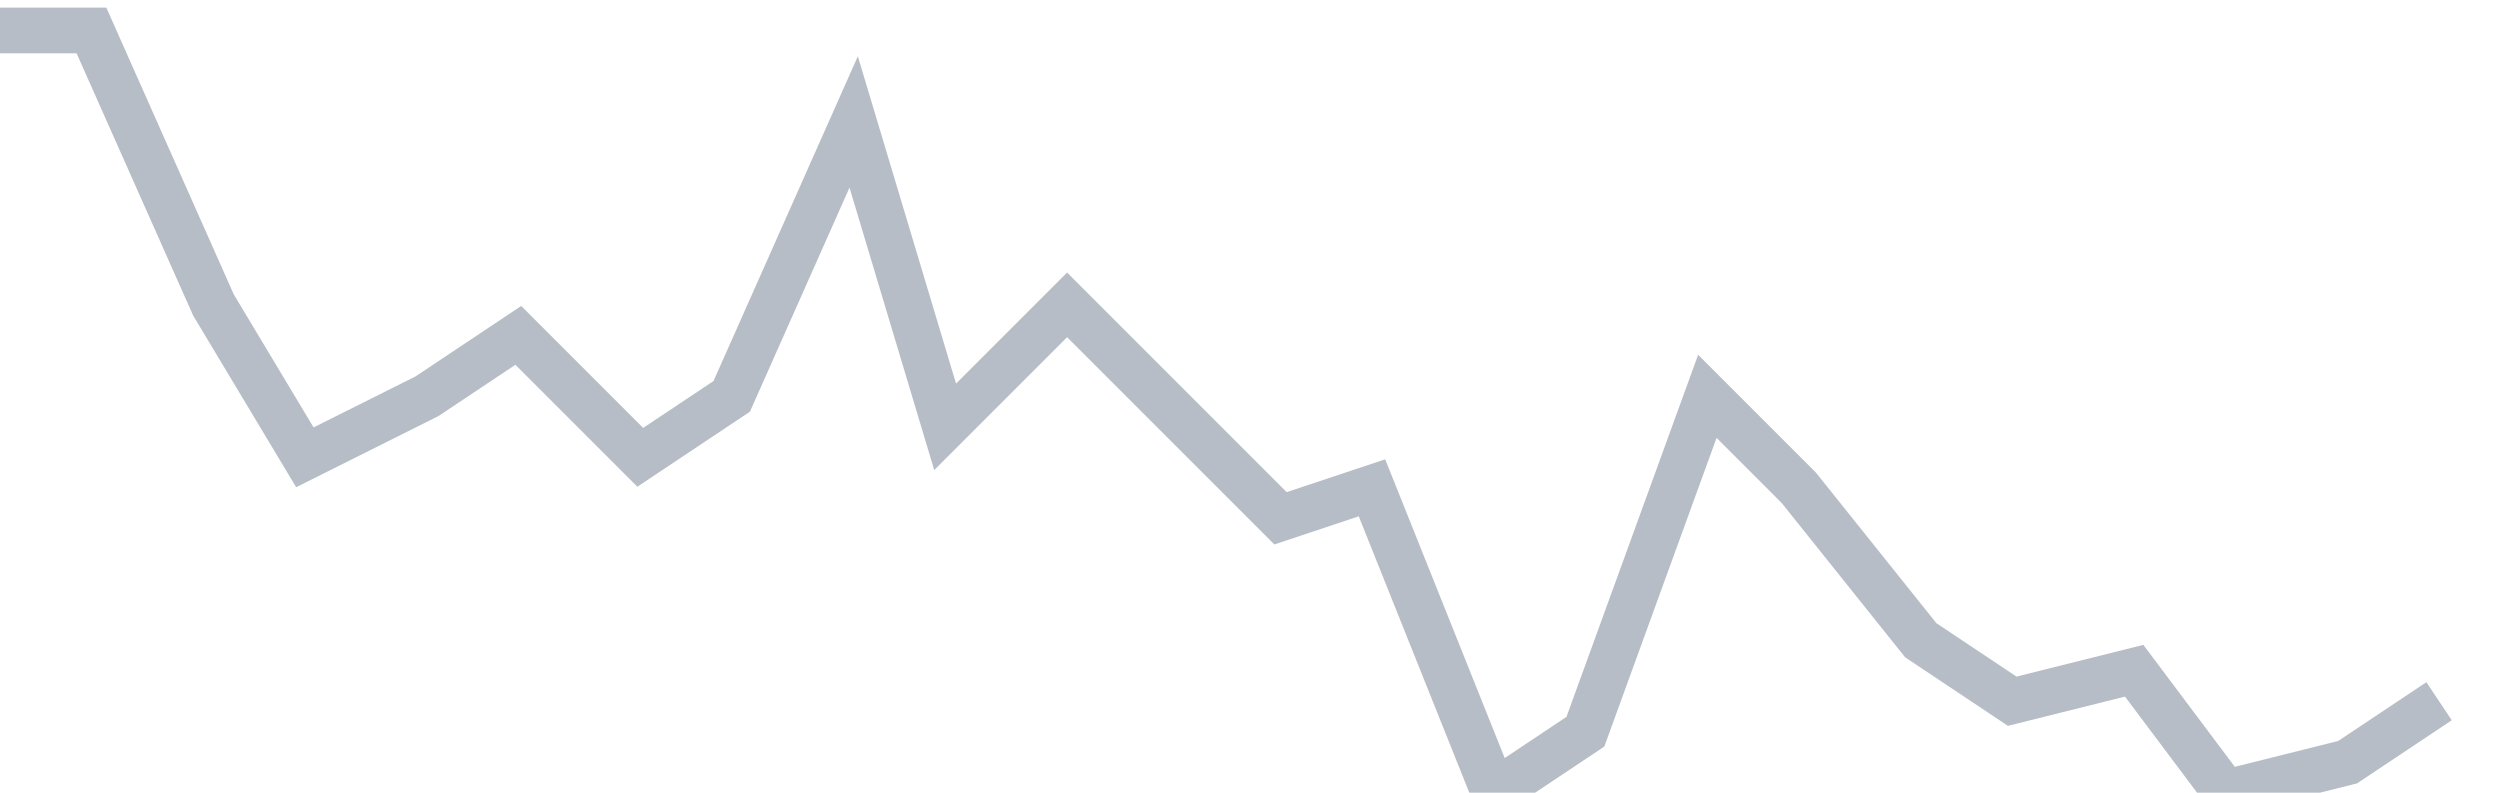 <svg width="82" height="26" fill="none" xmlns="http://www.w3.org/2000/svg"><path d="M0 1h3l4 9 3 5 4-2 3-2 4 4 3-2 4-9 3 10 4-4 3 3 4 4 3-1 4 10 3-2 4-11 3 3 4 5 3 2 4-1 3 4 4-1 3-2" stroke="#B7BDC6" stroke-width="1.5"/></svg>